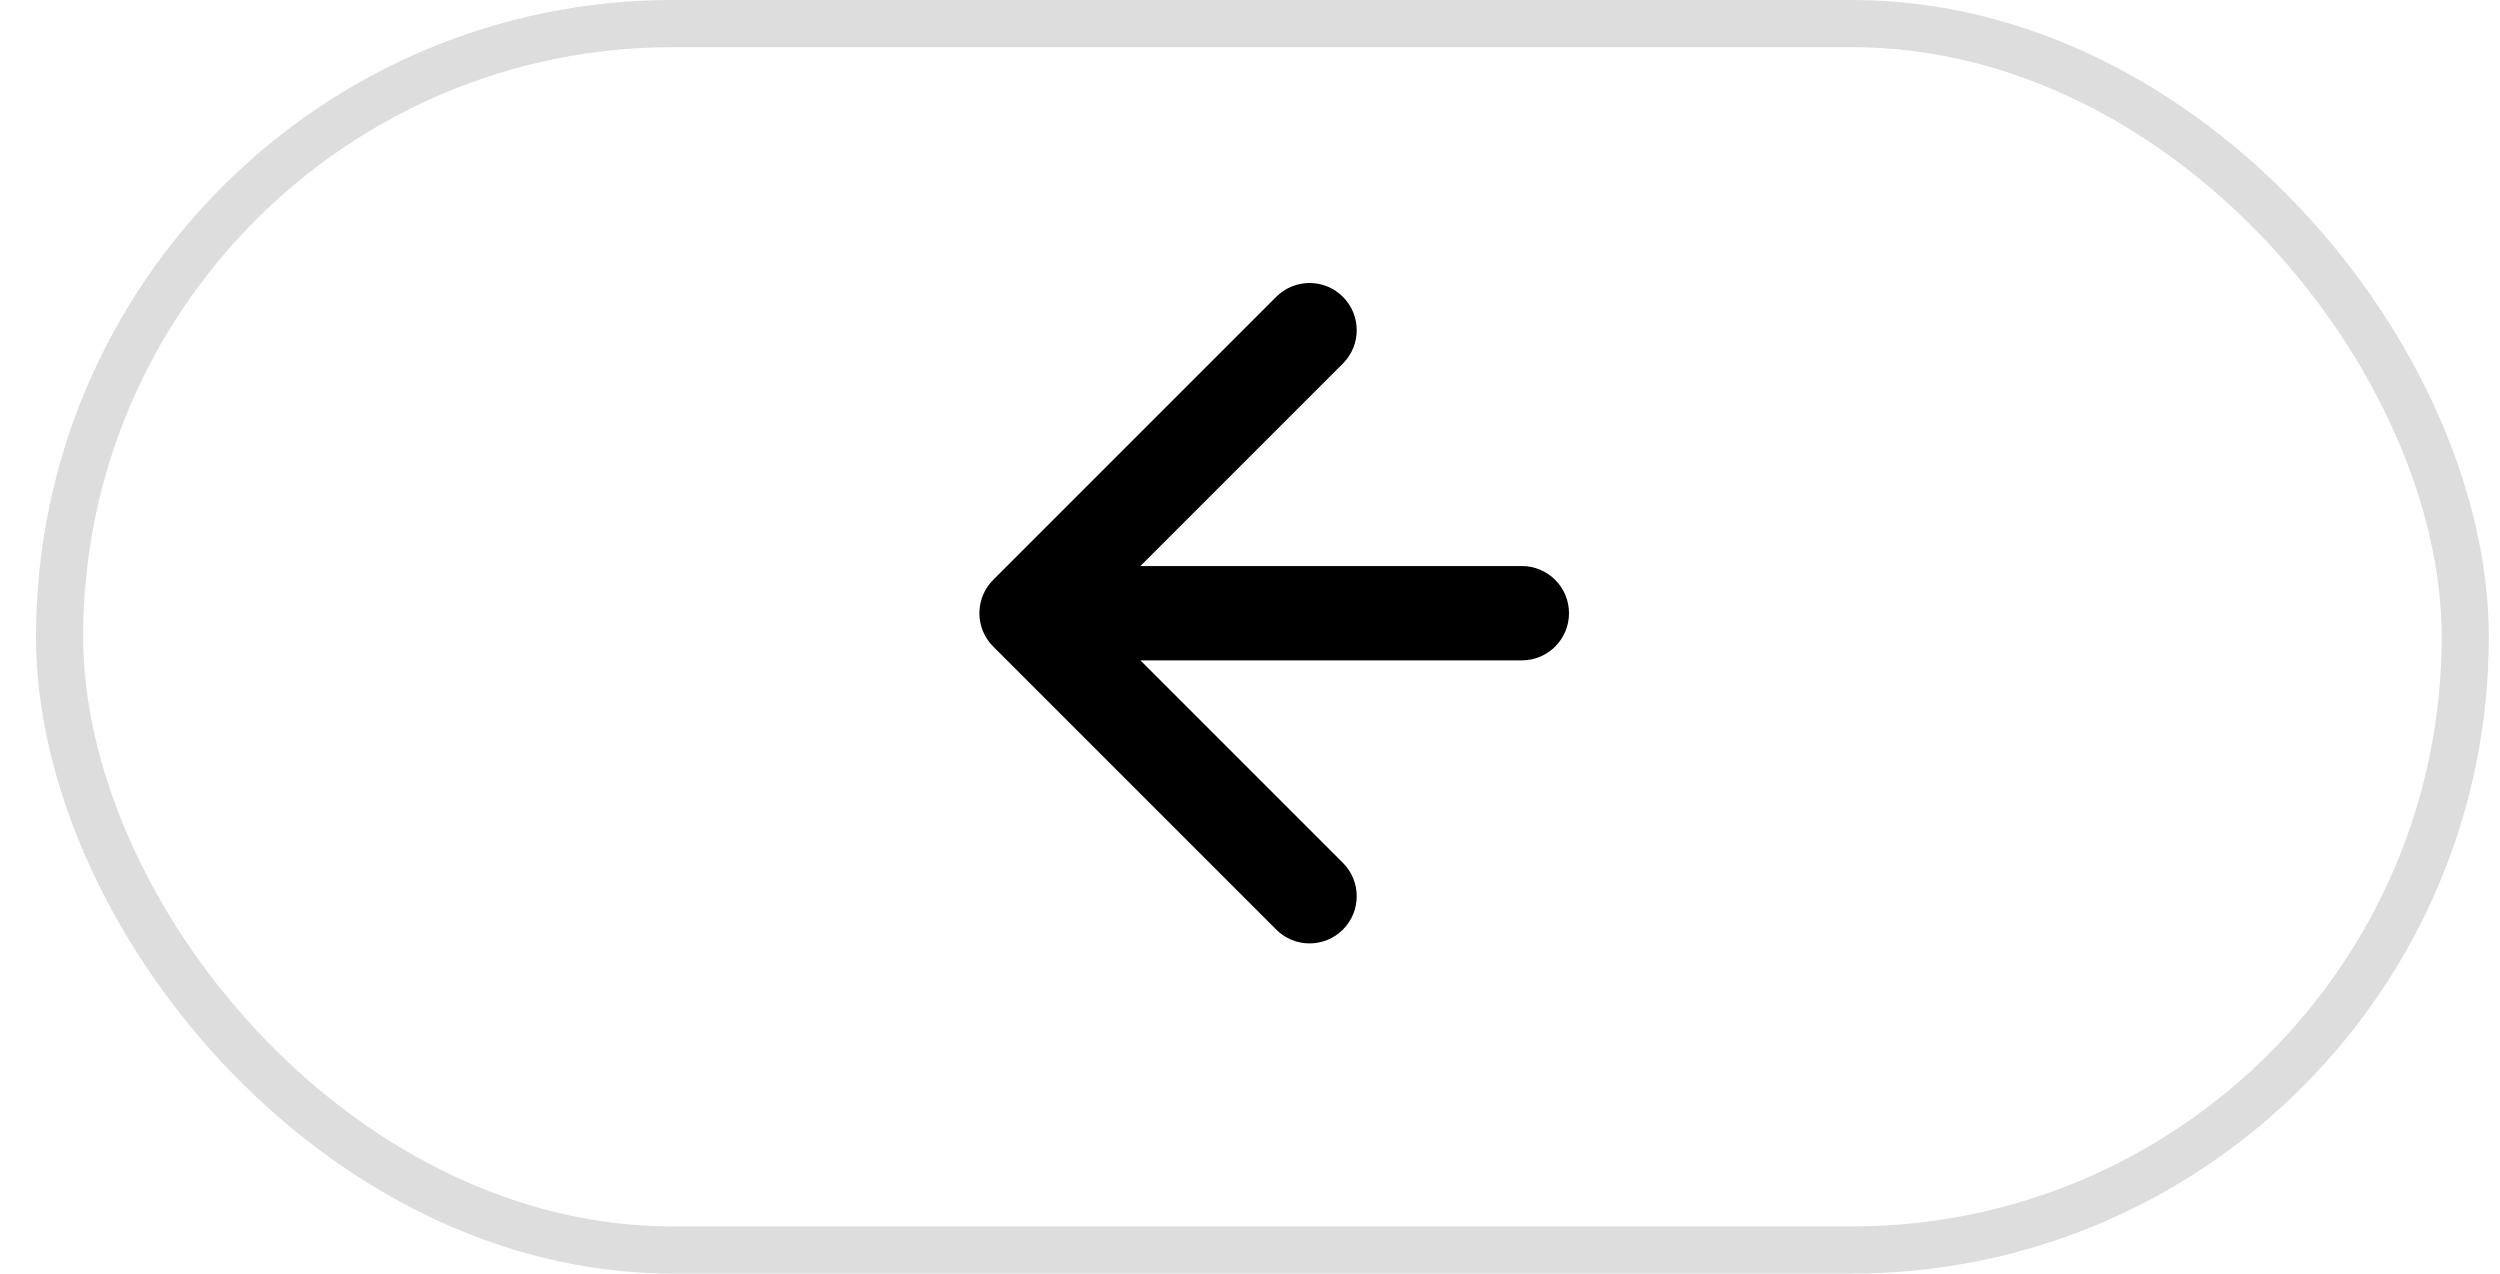 <svg width="53" height="27" viewBox="0 0 53 27" fill="none" xmlns="http://www.w3.org/2000/svg">
<g id="Group 139">
<path id="Union" d="M28.47 7.707C28.86 7.317 28.86 6.683 28.47 6.293C28.079 5.902 27.446 5.902 27.056 6.293L21.056 12.293C20.868 12.48 20.763 12.735 20.763 13C20.763 13.265 20.868 13.52 21.056 13.707L27.056 19.707C27.446 20.098 28.079 20.098 28.47 19.707C28.86 19.317 28.86 18.683 28.47 18.293L24.177 14H32.263C32.815 14 33.263 13.552 33.263 13C33.263 12.448 32.815 12 32.263 12H24.177L28.47 7.707Z" fill="black"/>
<rect id="Rectangle 132" x="1.263" y="0.5" width="51" height="26" rx="13" stroke="#DDDDDD"/>
</g>
</svg>
